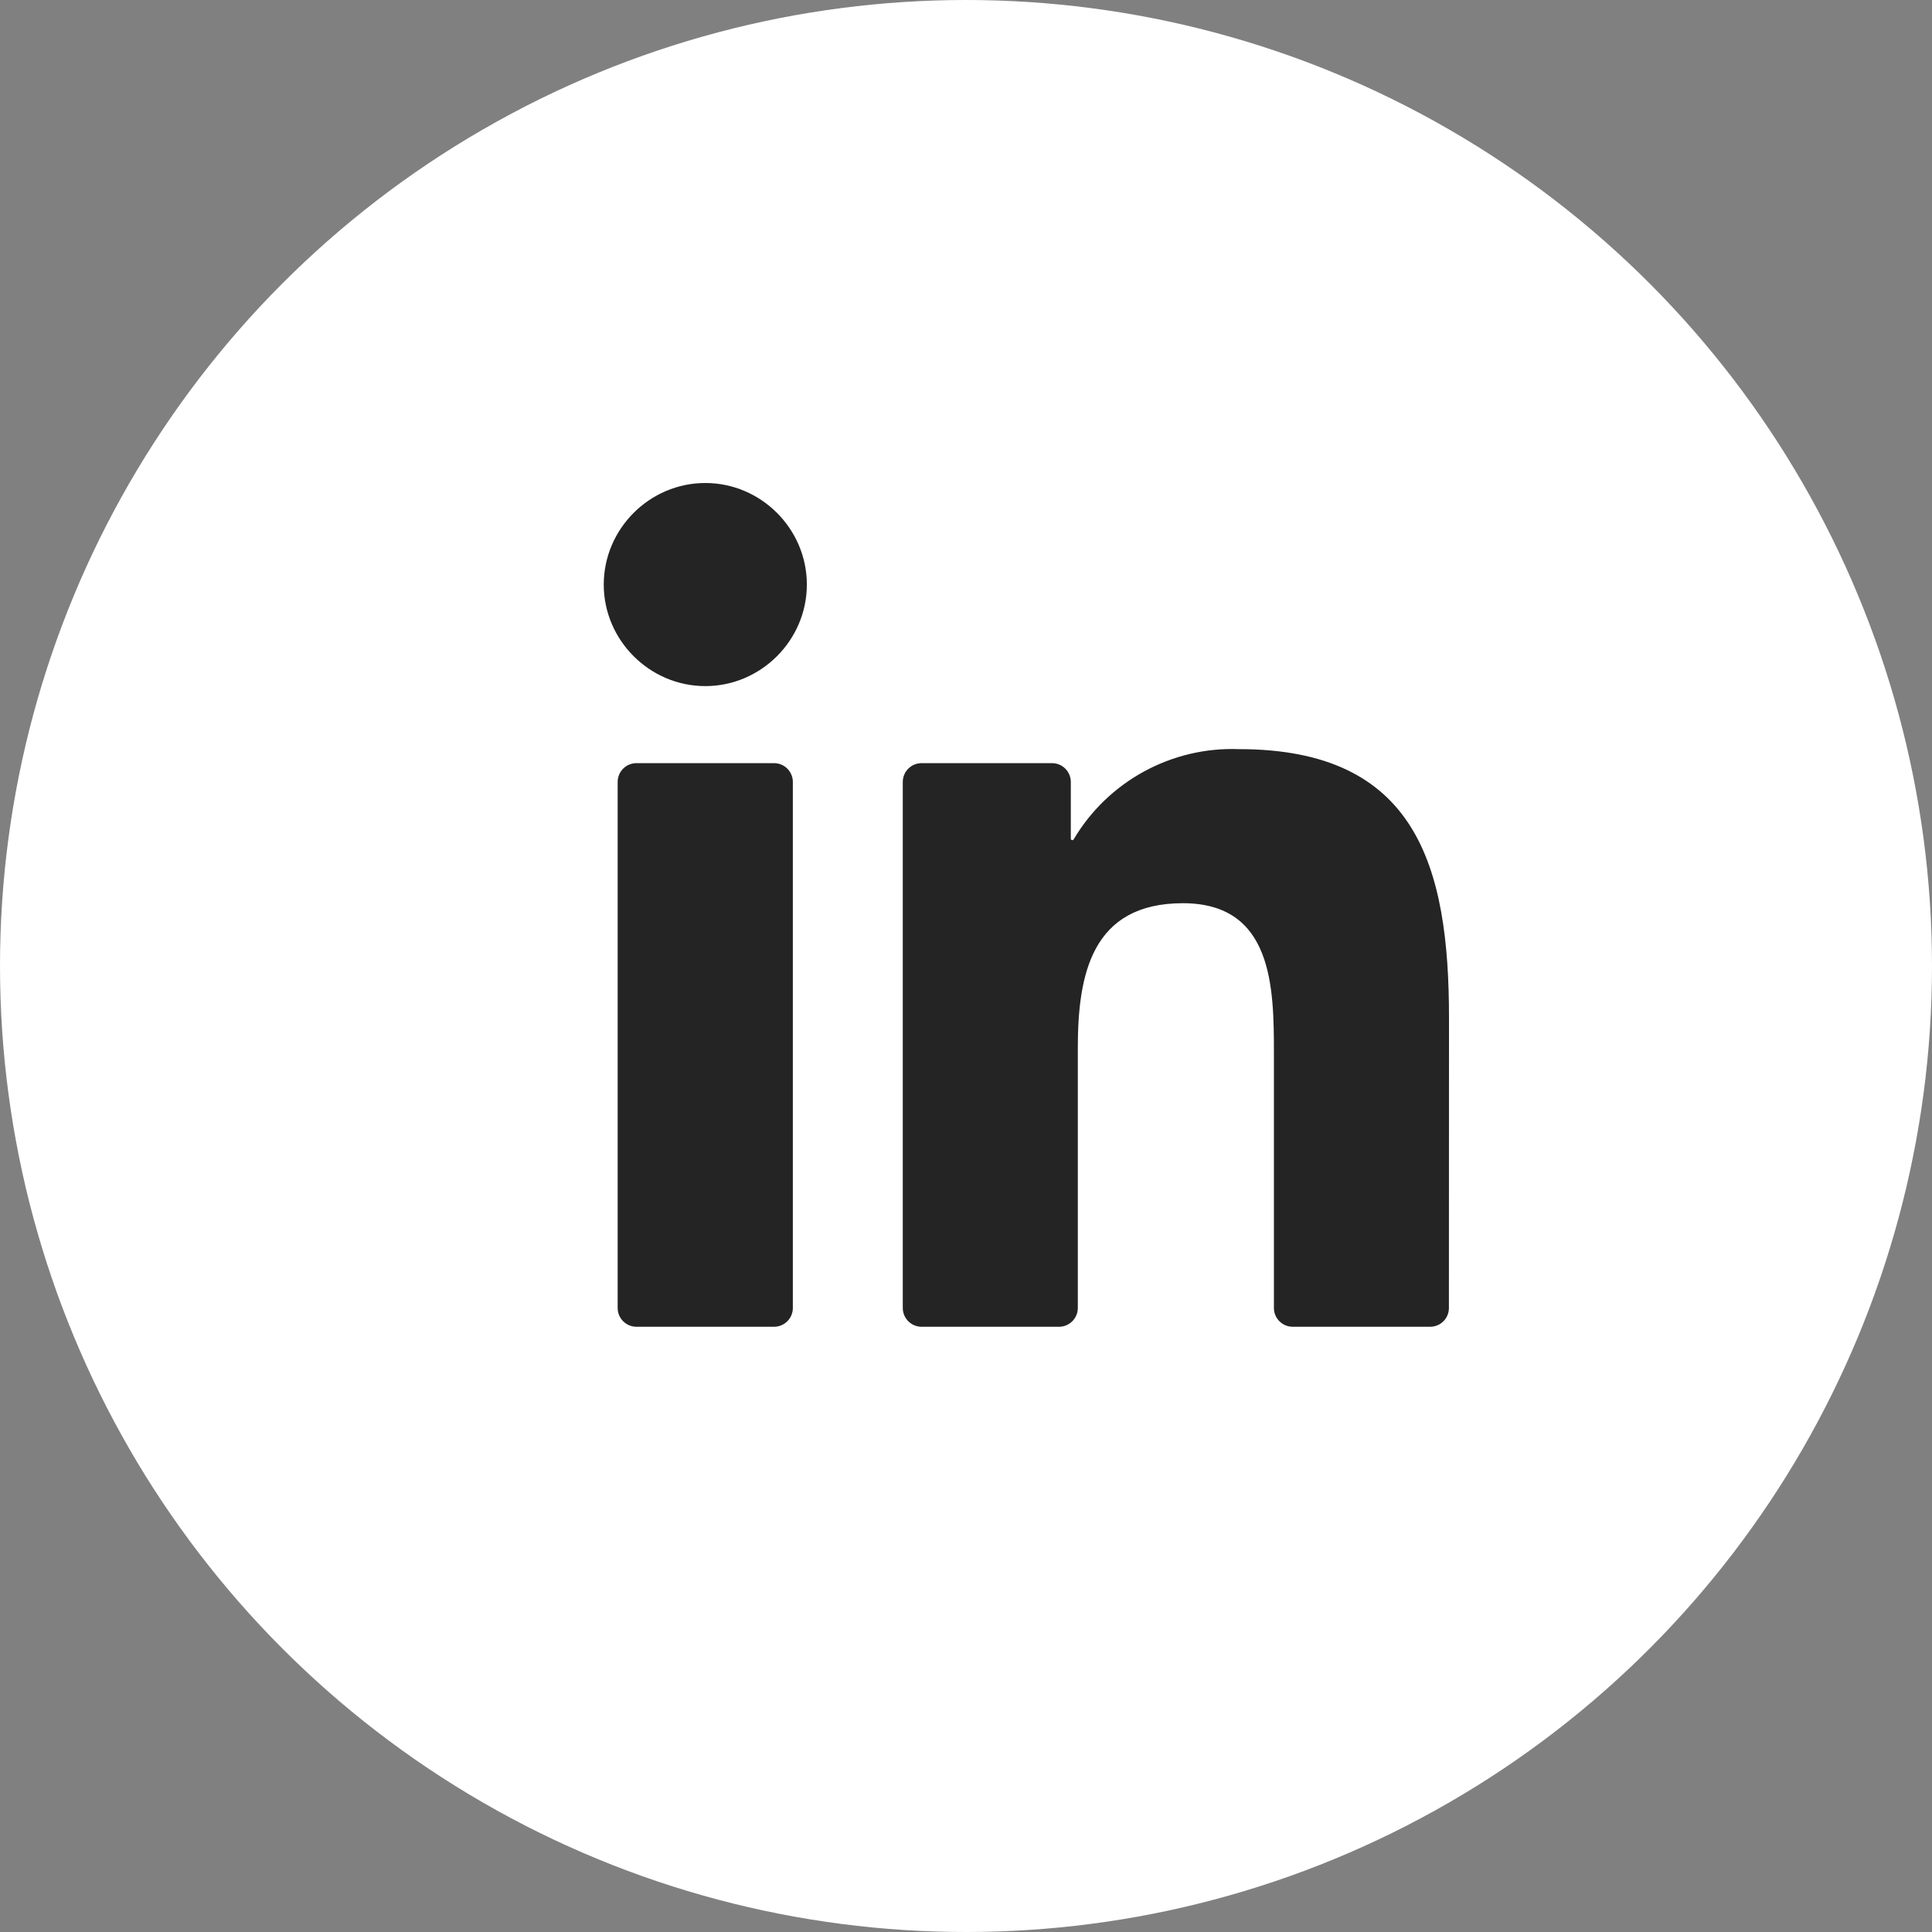 <svg width="40" height="40" viewBox="0 0 40 40" fill="none" xmlns="http://www.w3.org/2000/svg">
<rect x="0" y="0" width="40" height="40" fill="#808080" stroke="none"/>
<circle cx="20" cy="20" r="20" fill="white"/>
<path d="M26.764 27.469H29.61C29.713 27.469 29.812 27.428 29.885 27.355C29.957 27.283 29.998 27.184 29.998 27.081L30 21.068C30 17.926 29.323 15.51 25.651 15.51C24.255 15.458 22.938 16.178 22.228 17.38C22.224 17.385 22.219 17.39 22.212 17.392C22.206 17.395 22.199 17.395 22.193 17.394C22.186 17.392 22.18 17.388 22.176 17.383C22.172 17.377 22.17 17.371 22.17 17.364V16.189C22.17 16.086 22.129 15.987 22.056 15.914C21.983 15.841 21.884 15.8 21.781 15.8H19.08C18.977 15.8 18.878 15.841 18.805 15.914C18.732 15.987 18.691 16.086 18.691 16.189V27.08C18.691 27.183 18.732 27.282 18.805 27.355C18.878 27.428 18.977 27.469 19.08 27.469H21.926C22.029 27.469 22.128 27.428 22.201 27.355C22.274 27.282 22.315 27.183 22.315 27.08V21.697C22.315 20.174 22.603 18.7 24.491 18.7C26.351 18.7 26.375 20.442 26.375 21.795V27.081C26.375 27.184 26.416 27.282 26.489 27.355C26.562 27.428 26.661 27.469 26.764 27.469ZM12.5 12.103C12.5 13.256 13.45 14.205 14.603 14.205C15.756 14.205 16.705 13.255 16.705 12.102C16.705 10.949 15.756 10 14.603 10C13.449 10 12.5 10.949 12.5 12.103ZM13.177 27.469H16.026C16.129 27.469 16.228 27.428 16.301 27.355C16.374 27.282 16.415 27.184 16.415 27.081V16.189C16.415 16.086 16.374 15.987 16.301 15.914C16.228 15.841 16.129 15.8 16.026 15.8H13.177C13.073 15.8 12.975 15.841 12.902 15.914C12.829 15.987 12.788 16.086 12.788 16.189V27.081C12.788 27.184 12.829 27.282 12.902 27.355C12.975 27.428 13.073 27.469 13.177 27.469Z" fill="#242424"/>
</svg>

